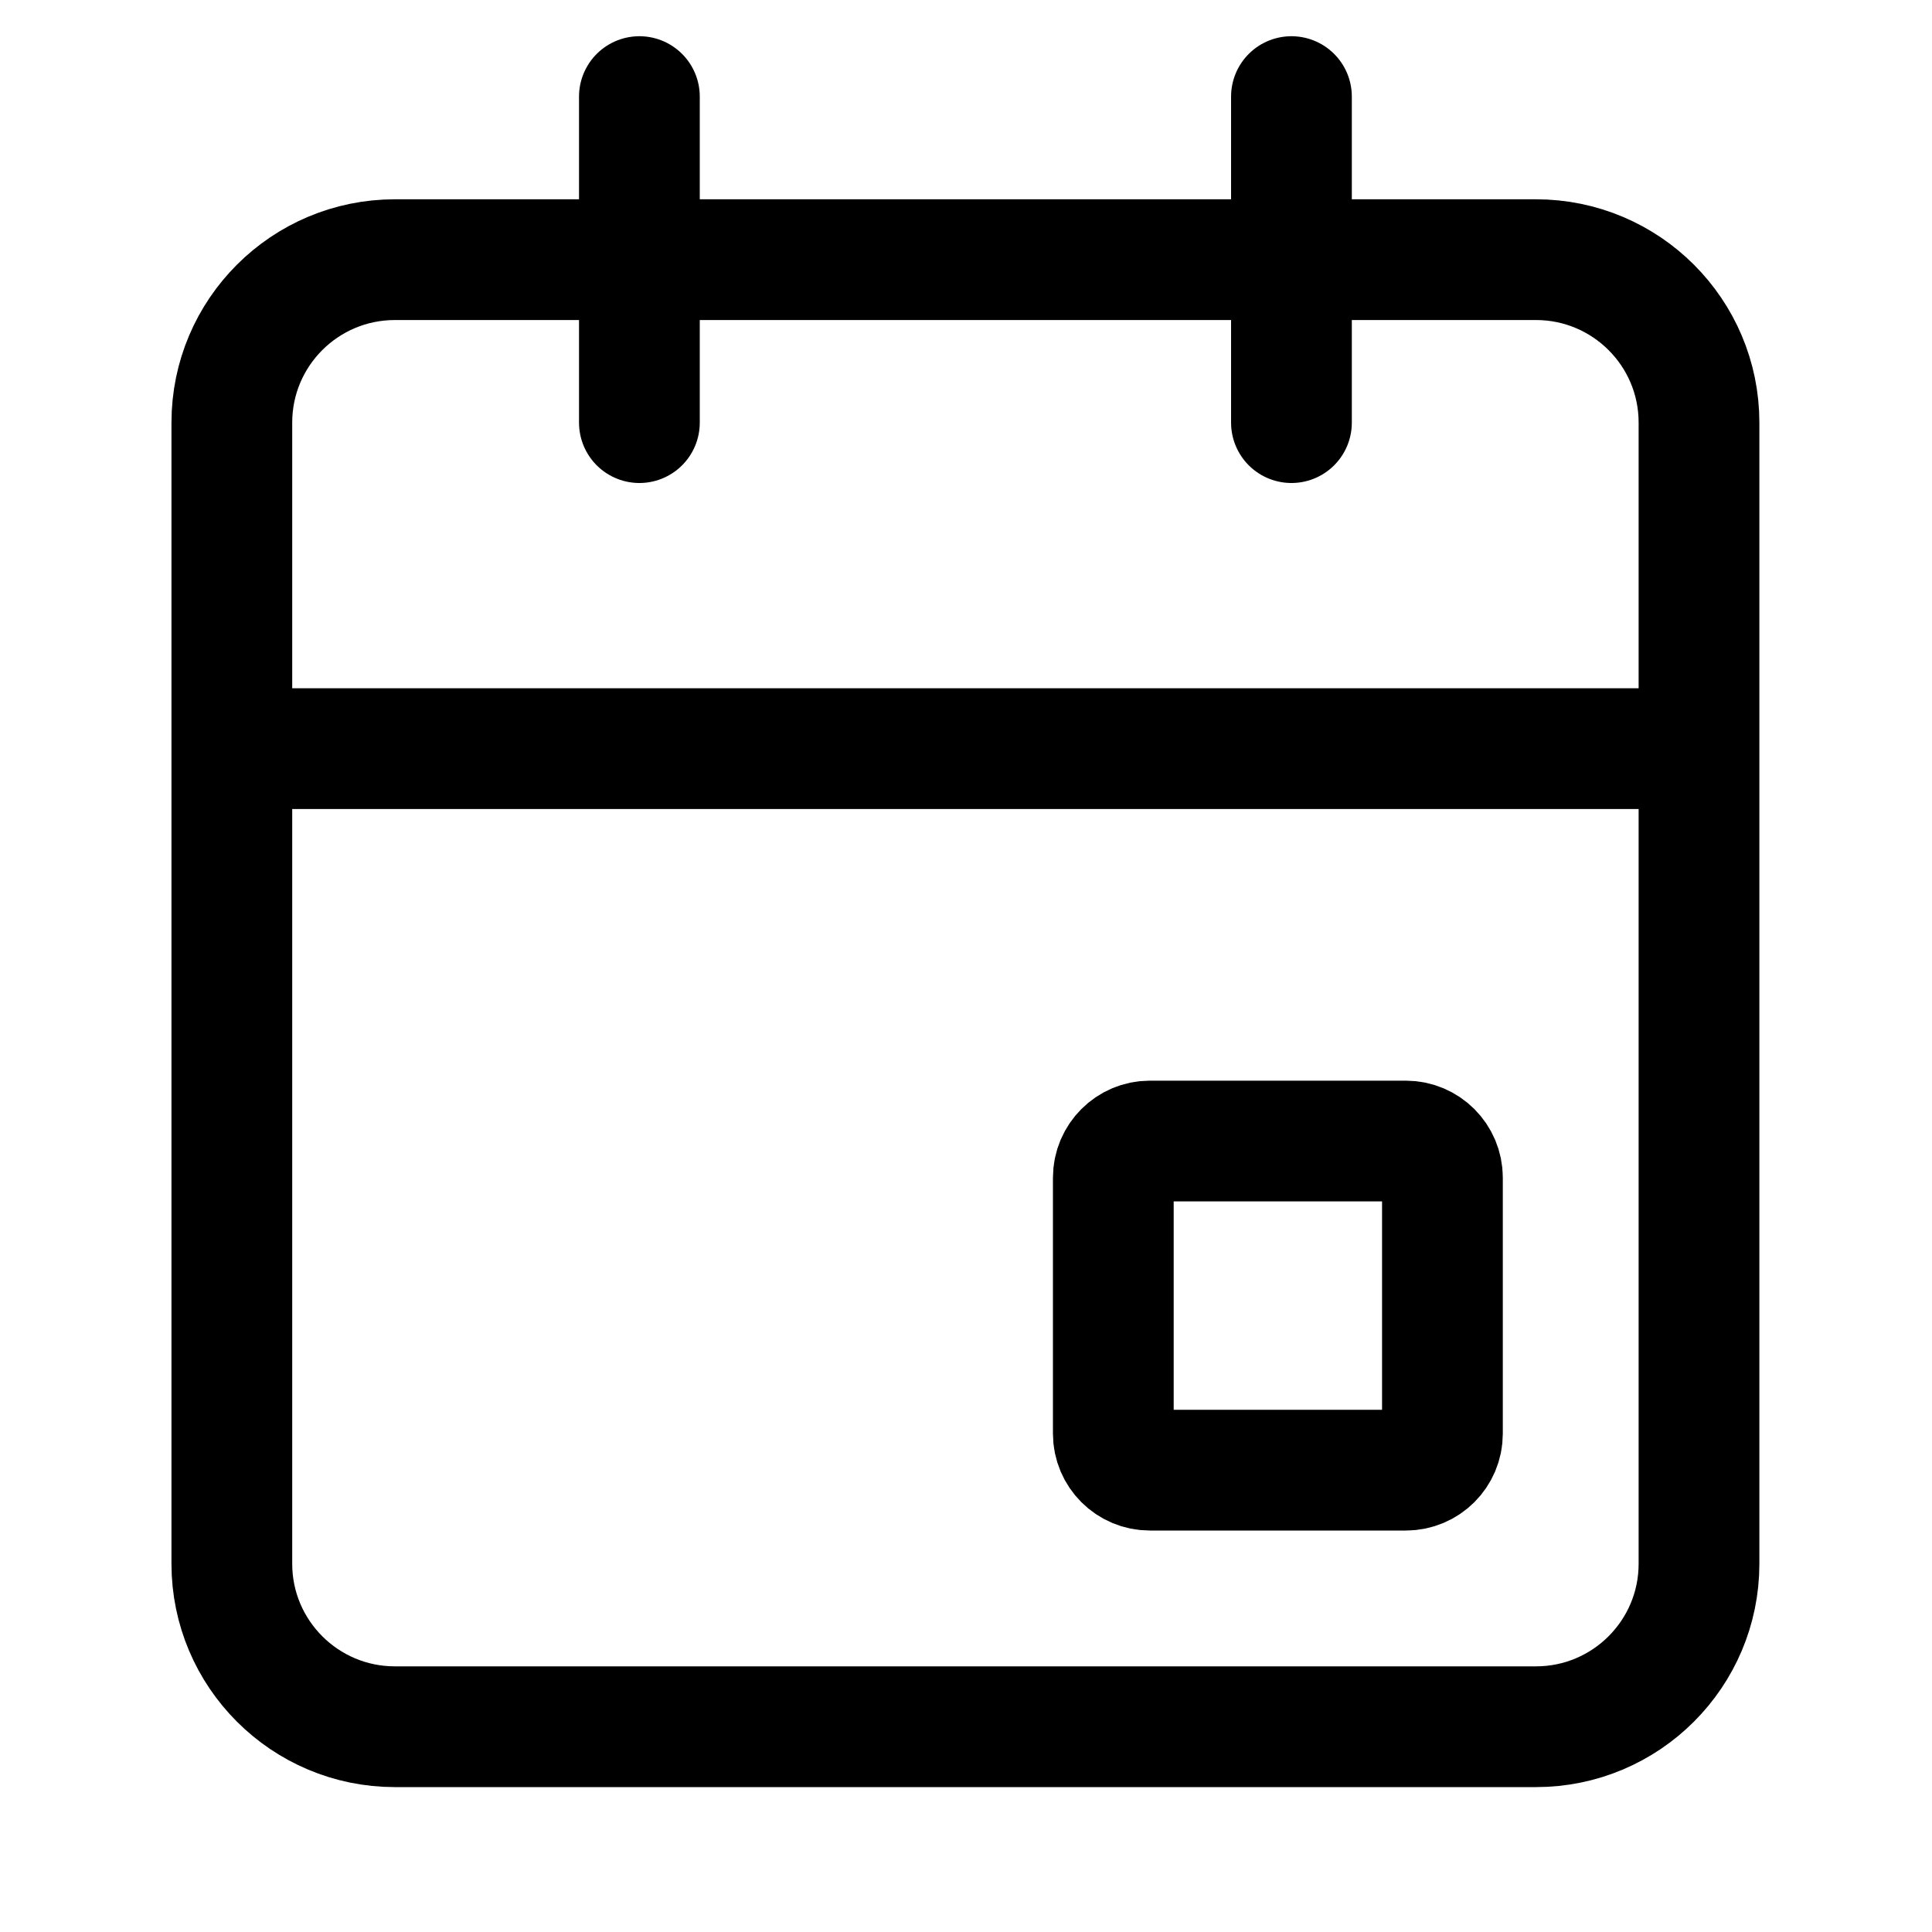 <svg width="20" height="20" viewBox="0 0 20 20" fill="none" xmlns="http://www.w3.org/2000/svg">
<path d="M13.369 1V4.375M6.619 1V4.375M2.4 7.75H17.588M4.088 2.688H15.9C16.832 2.688 17.588 3.443 17.588 4.375V16.188C17.588 17.119 16.832 17.875 15.9 17.875H4.088C3.156 17.875 2.4 17.119 2.4 16.188V4.375C2.4 3.443 3.156 2.688 4.088 2.688ZM11.903 11.812H14.553C14.762 11.812 14.932 11.982 14.932 12.191V14.841C14.932 15.05 14.762 15.219 14.553 15.219H11.903C11.695 15.219 11.525 15.05 11.525 14.841V12.191C11.525 11.982 11.695 11.812 11.903 11.812Z" stroke="#000000" stroke-width="1.25" stroke-linecap="round" stroke-linejoin="round"/>
</svg>

